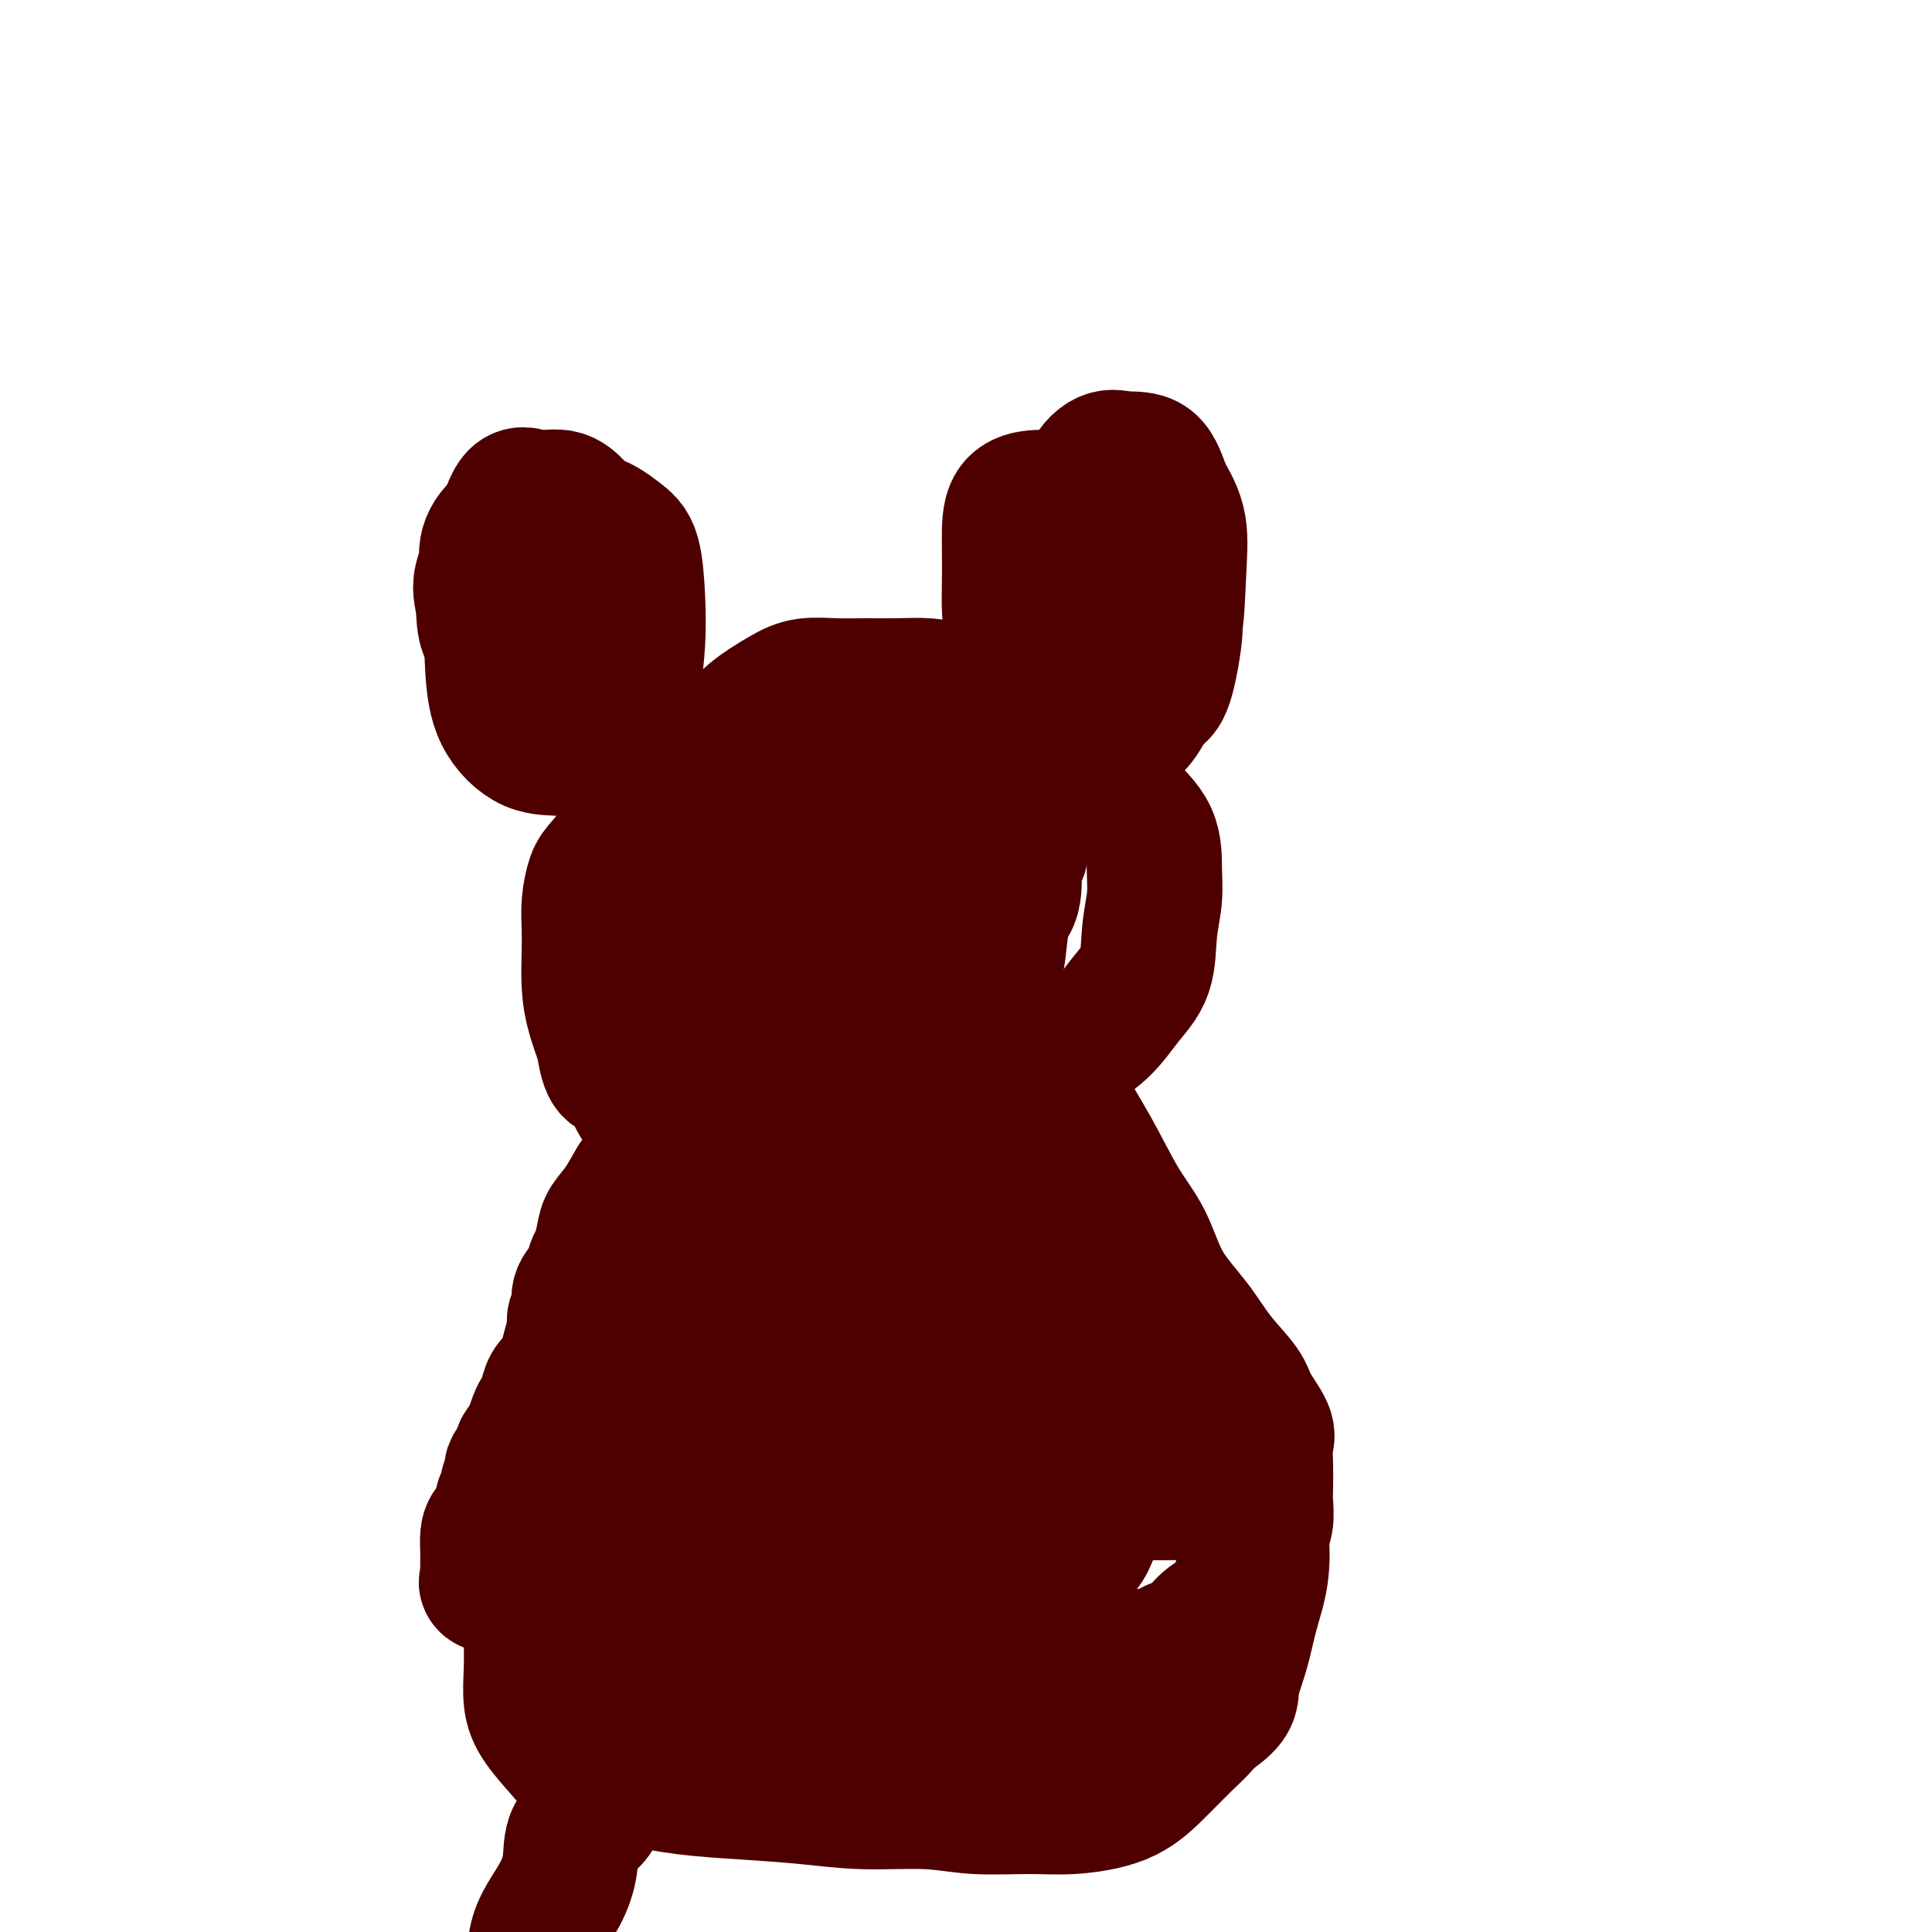 <svg viewBox='0 0 400 400' version='1.1' xmlns='http://www.w3.org/2000/svg' xmlns:xlink='http://www.w3.org/1999/xlink'><g fill='none' stroke='#4E0000' stroke-width='28' stroke-linecap='round' stroke-linejoin='round'><path d='M106,108c-2.535,4.133 -5.070,8.266 -6,11c-0.930,2.734 -0.254,4.067 0,6c0.254,1.933 0.087,4.464 1,6c0.913,1.536 2.907,2.076 4,3c1.093,0.924 1.287,2.233 2,3c0.713,0.767 1.946,0.993 3,1c1.054,0.007 1.929,-0.206 3,0c1.071,0.206 2.340,0.829 3,0c0.660,-0.829 0.712,-3.111 1,-5c0.288,-1.889 0.810,-3.383 1,-5c0.190,-1.617 0.046,-3.355 0,-5c-0.046,-1.645 0.007,-3.196 0,-5c-0.007,-1.804 -0.073,-3.859 -1,-5c-0.927,-1.141 -2.715,-1.367 -4,-2c-1.285,-0.633 -2.068,-1.674 -3,-2c-0.932,-0.326 -2.015,0.061 -3,0c-0.985,-0.061 -1.874,-0.570 -3,0c-1.126,0.570 -2.490,2.219 -3,4c-0.510,1.781 -0.168,3.696 0,6c0.168,2.304 0.161,4.999 0,7c-0.161,2.001 -0.477,3.307 0,5c0.477,1.693 1.746,3.771 3,5c1.254,1.229 2.494,1.608 4,2c1.506,0.392 3.280,0.796 5,1c1.720,0.204 3.386,0.209 5,0c1.614,-0.209 3.175,-0.631 4,-2c0.825,-1.369 0.912,-3.684 1,-6'/><path d='M123,131c1.014,-2.247 1.049,-3.864 1,-6c-0.049,-2.136 -0.183,-4.791 0,-7c0.183,-2.209 0.681,-3.970 0,-6c-0.681,-2.030 -2.542,-4.327 -4,-6c-1.458,-1.673 -2.513,-2.720 -4,-3c-1.487,-0.280 -3.404,0.207 -5,0c-1.596,-0.207 -2.869,-1.107 -4,0c-1.131,1.107 -2.118,4.220 -3,8c-0.882,3.780 -1.659,8.227 -2,13c-0.341,4.773 -0.245,9.872 0,14c0.245,4.128 0.639,7.285 2,10c1.361,2.715 3.688,4.989 6,6c2.312,1.011 4.609,0.759 7,1c2.391,0.241 4.876,0.975 7,0c2.124,-0.975 3.888,-3.657 5,-6c1.112,-2.343 1.573,-4.345 2,-7c0.427,-2.655 0.821,-5.963 1,-9c0.179,-3.037 0.142,-5.805 0,-9c-0.142,-3.195 -0.390,-6.819 -1,-9c-0.610,-2.181 -1.580,-2.918 -3,-4c-1.420,-1.082 -3.288,-2.507 -5,-3c-1.712,-0.493 -3.267,-0.053 -5,0c-1.733,0.053 -3.644,-0.280 -5,0c-1.356,0.280 -2.157,1.173 -3,3c-0.843,1.827 -1.729,4.587 -2,8c-0.271,3.413 0.072,7.479 0,11c-0.072,3.521 -0.561,6.499 0,9c0.561,2.501 2.171,4.526 4,6c1.829,1.474 3.877,2.397 6,3c2.123,0.603 4.321,0.887 6,0c1.679,-0.887 2.840,-2.943 4,-5'/><path d='M128,143c1.019,-1.919 1.567,-4.217 2,-7c0.433,-2.783 0.752,-6.052 1,-9c0.248,-2.948 0.427,-5.575 0,-8c-0.427,-2.425 -1.459,-4.649 -3,-6c-1.541,-1.351 -3.592,-1.829 -5,-2c-1.408,-0.171 -2.174,-0.034 -3,0c-0.826,0.034 -1.713,-0.035 -2,1c-0.287,1.035 0.026,3.174 0,6c-0.026,2.826 -0.392,6.338 0,10c0.392,3.662 1.540,7.475 2,9c0.460,1.525 0.230,0.763 0,0'/><path d='M223,131c2.579,2.566 5.159,5.132 6,7c0.841,1.868 -0.056,3.036 0,4c0.056,0.964 1.066,1.722 2,2c0.934,0.278 1.793,0.075 3,0c1.207,-0.075 2.762,-0.024 4,0c1.238,0.024 2.160,0.020 3,-2c0.840,-2.020 1.599,-6.055 2,-9c0.401,-2.945 0.443,-4.799 0,-8c-0.443,-3.201 -1.373,-7.748 -3,-11c-1.627,-3.252 -3.953,-5.209 -6,-7c-2.047,-1.791 -3.817,-3.416 -6,-4c-2.183,-0.584 -4.781,-0.125 -7,0c-2.219,0.125 -4.060,-0.082 -6,0c-1.940,0.082 -3.981,0.454 -5,2c-1.019,1.546 -1.017,4.267 -1,7c0.017,2.733 0.050,5.477 0,9c-0.050,3.523 -0.183,7.823 1,11c1.183,3.177 3.681,5.230 6,7c2.319,1.770 4.460,3.256 7,4c2.540,0.744 5.479,0.744 8,1c2.521,0.256 4.625,0.766 6,0c1.375,-0.766 2.020,-2.807 3,-5c0.980,-2.193 2.294,-4.536 3,-8c0.706,-3.464 0.806,-8.048 1,-12c0.194,-3.952 0.484,-7.272 0,-10c-0.484,-2.728 -1.742,-4.864 -3,-7'/><path d='M241,102c-0.890,-2.393 -1.614,-4.876 -3,-6c-1.386,-1.124 -3.433,-0.887 -5,-1c-1.567,-0.113 -2.655,-0.574 -4,0c-1.345,0.574 -2.949,2.183 -4,5c-1.051,2.817 -1.549,6.842 -2,11c-0.451,4.158 -0.853,8.448 -1,13c-0.147,4.552 -0.038,9.367 0,13c0.038,3.633 0.007,6.085 1,8c0.993,1.915 3.012,3.295 5,4c1.988,0.705 3.944,0.737 5,1c1.056,0.263 1.211,0.757 2,0c0.789,-0.757 2.211,-2.765 3,-5c0.789,-2.235 0.943,-4.697 1,-8c0.057,-3.303 0.015,-7.446 0,-11c-0.015,-3.554 -0.003,-6.518 -1,-9c-0.997,-2.482 -3.003,-4.480 -4,-6c-0.997,-1.520 -0.985,-2.560 -2,-3c-1.015,-0.440 -3.056,-0.278 -4,0c-0.944,0.278 -0.789,0.672 -1,4c-0.211,3.328 -0.788,9.588 -1,14c-0.212,4.412 -0.061,6.975 0,8c0.061,1.025 0.030,0.513 0,0'/><path d='M221,150c-3.720,-2.022 -7.441,-4.044 -10,-5c-2.559,-0.956 -3.958,-0.845 -6,-1c-2.042,-0.155 -4.729,-0.577 -7,-1c-2.271,-0.423 -4.126,-0.846 -6,-1c-1.874,-0.154 -3.766,-0.037 -6,0c-2.234,0.037 -4.811,-0.006 -7,0c-2.189,0.006 -3.990,0.062 -6,0c-2.010,-0.062 -4.227,-0.240 -6,0c-1.773,0.240 -3.100,0.899 -5,2c-1.900,1.101 -4.372,2.643 -6,4c-1.628,1.357 -2.411,2.530 -4,4c-1.589,1.470 -3.985,3.238 -6,5c-2.015,1.762 -3.649,3.519 -5,5c-1.351,1.481 -2.417,2.688 -4,4c-1.583,1.312 -3.682,2.731 -5,4c-1.318,1.269 -1.856,2.390 -3,4c-1.144,1.610 -2.895,3.709 -4,5c-1.105,1.291 -1.565,1.775 -2,3c-0.435,1.225 -0.846,3.190 -1,5c-0.154,1.810 -0.049,3.466 0,5c0.049,1.534 0.044,2.947 0,5c-0.044,2.053 -0.127,4.745 0,7c0.127,2.255 0.465,4.073 1,6c0.535,1.927 1.268,3.964 2,6'/><path d='M125,216c0.851,6.460 1.978,5.611 3,6c1.022,0.389 1.937,2.016 3,4c1.063,1.984 2.272,4.325 4,6c1.728,1.675 3.975,2.683 6,4c2.025,1.317 3.828,2.943 6,4c2.172,1.057 4.711,1.544 7,2c2.289,0.456 4.326,0.882 7,1c2.674,0.118 5.985,-0.073 9,0c3.015,0.073 5.735,0.411 9,0c3.265,-0.411 7.073,-1.572 10,-3c2.927,-1.428 4.971,-3.125 8,-5c3.029,-1.875 7.043,-3.928 10,-6c2.957,-2.072 4.855,-4.161 7,-6c2.145,-1.839 4.535,-3.427 7,-5c2.465,-1.573 5.004,-3.129 7,-5c1.996,-1.871 3.449,-4.055 5,-6c1.551,-1.945 3.201,-3.649 4,-6c0.799,-2.351 0.749,-5.349 1,-8c0.251,-2.651 0.804,-4.954 1,-7c0.196,-2.046 0.036,-3.835 0,-6c-0.036,-2.165 0.053,-4.706 -1,-7c-1.053,-2.294 -3.246,-4.342 -6,-7c-2.754,-2.658 -6.068,-5.927 -9,-8c-2.932,-2.073 -5.482,-2.950 -8,-4c-2.518,-1.050 -5.005,-2.272 -8,-3c-2.995,-0.728 -6.497,-0.960 -9,-1c-2.503,-0.040 -4.005,0.114 -7,0c-2.995,-0.114 -7.483,-0.494 -11,0c-3.517,0.494 -6.062,1.864 -9,4c-2.938,2.136 -6.268,5.039 -9,8c-2.732,2.961 -4.866,5.981 -7,9'/><path d='M155,171c-3.421,5.177 -3.972,9.618 -5,14c-1.028,4.382 -2.531,8.704 -3,13c-0.469,4.296 0.096,8.566 0,12c-0.096,3.434 -0.854,6.031 0,8c0.854,1.969 3.320,3.310 6,4c2.680,0.690 5.572,0.730 9,1c3.428,0.270 7.391,0.770 12,0c4.609,-0.770 9.865,-2.808 14,-5c4.135,-2.192 7.149,-4.536 10,-7c2.851,-2.464 5.539,-5.048 7,-8c1.461,-2.952 1.695,-6.272 2,-9c0.305,-2.728 0.679,-4.864 1,-7c0.321,-2.136 0.587,-4.272 -1,-6c-1.587,-1.728 -5.028,-3.049 -8,-4c-2.972,-0.951 -5.475,-1.532 -8,-2c-2.525,-0.468 -5.072,-0.822 -8,-1c-2.928,-0.178 -6.238,-0.178 -9,0c-2.762,0.178 -4.978,0.536 -7,2c-2.022,1.464 -3.851,4.035 -6,7c-2.149,2.965 -4.618,6.324 -6,10c-1.382,3.676 -1.678,7.670 -2,11c-0.322,3.330 -0.671,5.998 0,8c0.671,2.002 2.361,3.340 5,4c2.639,0.660 6.225,0.642 10,1c3.775,0.358 7.737,1.093 12,0c4.263,-1.093 8.827,-4.012 12,-7c3.173,-2.988 4.955,-6.044 7,-9c2.045,-2.956 4.352,-5.813 6,-9c1.648,-3.187 2.636,-6.704 3,-10c0.364,-3.296 0.104,-6.370 0,-9c-0.104,-2.630 -0.052,-4.815 0,-7'/><path d='M208,166c-0.095,-4.880 -1.832,-4.081 -3,-4c-1.168,0.081 -1.767,-0.558 -3,-1c-1.233,-0.442 -3.102,-0.689 -5,1c-1.898,1.689 -3.826,5.312 -6,9c-2.174,3.688 -4.592,7.439 -6,11c-1.408,3.561 -1.804,6.933 -2,10c-0.196,3.067 -0.192,5.831 0,7c0.192,1.169 0.572,0.743 3,1c2.428,0.257 6.902,1.197 10,0c3.098,-1.197 4.819,-4.531 7,-7c2.181,-2.469 4.823,-4.072 6,-6c1.177,-1.928 0.890,-4.180 1,-6c0.110,-1.820 0.619,-3.209 1,-4c0.381,-0.791 0.636,-0.984 0,-1c-0.636,-0.016 -2.163,0.144 -4,0c-1.837,-0.144 -3.983,-0.592 -6,0c-2.017,0.592 -3.904,2.223 -5,4c-1.096,1.777 -1.402,3.700 -2,5c-0.598,1.300 -1.489,1.977 -2,3c-0.511,1.023 -0.642,2.393 0,3c0.642,0.607 2.056,0.450 3,0c0.944,-0.450 1.418,-1.193 2,-2c0.582,-0.807 1.272,-1.679 1,-2c-0.272,-0.321 -1.506,-0.092 -2,0c-0.494,0.092 -0.247,0.046 0,0'/><path d='M190,182c-4.190,2.079 -8.380,4.157 -11,6c-2.620,1.843 -3.669,3.449 -5,5c-1.331,1.551 -2.944,3.046 -4,5c-1.056,1.954 -1.555,4.368 -2,6c-0.445,1.632 -0.837,2.483 0,3c0.837,0.517 2.904,0.701 6,1c3.096,0.299 7.221,0.714 11,0c3.779,-0.714 7.212,-2.555 10,-5c2.788,-2.445 4.932,-5.492 7,-8c2.068,-2.508 4.059,-4.476 5,-6c0.941,-1.524 0.833,-2.606 1,-4c0.167,-1.394 0.608,-3.102 0,-4c-0.608,-0.898 -2.264,-0.985 -4,-1c-1.736,-0.015 -3.550,0.044 -6,0c-2.450,-0.044 -5.534,-0.191 -8,1c-2.466,1.191 -4.312,3.720 -6,6c-1.688,2.280 -3.216,4.310 -4,6c-0.784,1.690 -0.823,3.041 -1,4c-0.177,0.959 -0.492,1.525 0,2c0.492,0.475 1.792,0.859 3,1c1.208,0.141 2.325,0.038 3,0c0.675,-0.038 0.907,-0.011 1,0c0.093,0.011 0.046,0.005 0,0'/><path d='M146,225c-4.378,6.546 -8.756,13.093 -11,16c-2.244,2.907 -2.356,2.176 -3,3c-0.644,0.824 -1.822,3.203 -3,5c-1.178,1.797 -2.356,3.012 -3,4c-0.644,0.988 -0.755,1.748 -1,3c-0.245,1.252 -0.625,2.996 -1,4c-0.375,1.004 -0.746,1.266 -1,2c-0.254,0.734 -0.393,1.938 -1,3c-0.607,1.062 -1.682,1.981 -2,3c-0.318,1.019 0.122,2.139 0,3c-0.122,0.861 -0.805,1.463 -1,2c-0.195,0.537 0.099,1.011 0,2c-0.099,0.989 -0.590,2.495 -1,4c-0.410,1.505 -0.740,3.008 -1,4c-0.260,0.992 -0.451,1.472 -1,2c-0.549,0.528 -1.457,1.103 -2,2c-0.543,0.897 -0.723,2.117 -1,3c-0.277,0.883 -0.652,1.430 -1,2c-0.348,0.570 -0.671,1.163 -1,2c-0.329,0.837 -0.665,1.919 -1,3'/><path d='M110,297c-2.351,7.228 -0.228,3.299 0,2c0.228,-1.299 -1.441,0.031 -2,1c-0.559,0.969 -0.010,1.575 0,2c0.010,0.425 -0.518,0.667 -1,1c-0.482,0.333 -0.918,0.756 -1,1c-0.082,0.244 0.190,0.310 0,1c-0.190,0.690 -0.842,2.005 -1,3c-0.158,0.995 0.178,1.669 0,2c-0.178,0.331 -0.871,0.319 -1,1c-0.129,0.681 0.305,2.056 0,3c-0.305,0.944 -1.350,1.456 -2,2c-0.650,0.544 -0.907,1.119 -1,2c-0.093,0.881 -0.024,2.067 0,3c0.024,0.933 0.004,1.612 0,2c-0.004,0.388 0.009,0.485 0,1c-0.009,0.515 -0.041,1.448 0,2c0.041,0.552 0.154,0.723 0,1c-0.154,0.277 -0.577,0.659 0,1c0.577,0.341 2.153,0.642 3,1c0.847,0.358 0.964,0.775 2,1c1.036,0.225 2.990,0.260 4,1c1.010,0.740 1.074,2.186 2,3c0.926,0.814 2.713,0.996 4,1c1.287,0.004 2.072,-0.172 3,0c0.928,0.172 1.998,0.691 3,1c1.002,0.309 1.936,0.409 3,1c1.064,0.591 2.257,1.675 3,2c0.743,0.325 1.034,-0.109 2,0c0.966,0.109 2.606,0.760 4,1c1.394,0.240 2.541,0.069 4,0c1.459,-0.069 3.229,-0.034 5,0'/><path d='M143,340c2.954,0.154 2.839,0.040 4,0c1.161,-0.040 3.597,-0.007 5,0c1.403,0.007 1.772,-0.012 3,0c1.228,0.012 3.314,0.056 5,0c1.686,-0.056 2.971,-0.211 4,0c1.029,0.211 1.801,0.788 3,1c1.199,0.212 2.823,0.061 4,0c1.177,-0.061 1.905,-0.030 3,0c1.095,0.030 2.555,0.061 4,0c1.445,-0.061 2.874,-0.214 4,0c1.126,0.214 1.948,0.793 3,1c1.052,0.207 2.334,0.041 4,0c1.666,-0.041 3.717,0.041 5,0c1.283,-0.041 1.798,-0.207 3,0c1.202,0.207 3.090,0.788 4,1c0.910,0.212 0.841,0.057 2,0c1.159,-0.057 3.545,-0.015 5,0c1.455,0.015 1.980,0.004 3,0c1.020,-0.004 2.535,-0.001 4,0c1.465,0.001 2.881,0.000 4,0c1.119,-0.000 1.941,-0.001 3,0c1.059,0.001 2.356,0.002 4,0c1.644,-0.002 3.637,-0.008 5,0c1.363,0.008 2.096,0.030 3,0c0.904,-0.030 1.978,-0.113 3,0c1.022,0.113 1.992,0.422 3,0c1.008,-0.422 2.055,-1.574 3,-2c0.945,-0.426 1.789,-0.124 3,-1c1.211,-0.876 2.787,-2.928 4,-4c1.213,-1.072 2.061,-1.163 3,-2c0.939,-0.837 1.970,-2.418 3,-4'/><path d='M256,330c2.614,-2.547 1.149,-2.413 1,-3c-0.149,-0.587 1.018,-1.893 2,-3c0.982,-1.107 1.780,-2.013 2,-3c0.220,-0.987 -0.137,-2.056 0,-3c0.137,-0.944 0.768,-1.765 1,-3c0.232,-1.235 0.065,-2.884 0,-4c-0.065,-1.116 -0.028,-1.698 0,-3c0.028,-1.302 0.046,-3.322 0,-5c-0.046,-1.678 -0.157,-3.013 0,-4c0.157,-0.987 0.582,-1.626 0,-3c-0.582,-1.374 -2.172,-3.483 -3,-5c-0.828,-1.517 -0.895,-2.441 -2,-4c-1.105,-1.559 -3.249,-3.752 -5,-6c-1.751,-2.248 -3.109,-4.549 -5,-7c-1.891,-2.451 -4.315,-5.050 -6,-8c-1.685,-2.950 -2.631,-6.249 -4,-9c-1.369,-2.751 -3.161,-4.953 -5,-8c-1.839,-3.047 -3.726,-6.938 -6,-11c-2.274,-4.062 -4.934,-8.293 -7,-12c-2.066,-3.707 -3.539,-6.890 -5,-9c-1.461,-2.110 -2.910,-3.148 -4,-4c-1.090,-0.852 -1.820,-1.517 -2,-1c-0.180,0.517 0.190,2.215 0,6c-0.190,3.785 -0.940,9.655 0,16c0.940,6.345 3.569,13.165 6,20c2.431,6.835 4.662,13.685 7,20c2.338,6.315 4.781,12.095 7,16c2.219,3.905 4.213,5.936 6,8c1.787,2.064 3.368,4.161 5,5c1.632,0.839 3.316,0.419 5,0'/><path d='M244,303c1.963,1.095 1.872,1.334 2,0c0.128,-1.334 0.476,-4.240 1,-7c0.524,-2.760 1.223,-5.374 0,-9c-1.223,-3.626 -4.368,-8.266 -7,-12c-2.632,-3.734 -4.751,-6.563 -7,-9c-2.249,-2.437 -4.626,-4.482 -7,-6c-2.374,-1.518 -4.743,-2.511 -7,-3c-2.257,-0.489 -4.400,-0.476 -6,0c-1.600,0.476 -2.656,1.416 -3,6c-0.344,4.584 0.024,12.814 0,20c-0.024,7.186 -0.442,13.328 0,19c0.442,5.672 1.743,10.875 3,14c1.257,3.125 2.471,4.174 4,5c1.529,0.826 3.374,1.430 5,1c1.626,-0.430 3.034,-1.896 4,-5c0.966,-3.104 1.490,-7.848 2,-13c0.510,-5.152 1.006,-10.712 0,-16c-1.006,-5.288 -3.515,-10.303 -6,-15c-2.485,-4.697 -4.946,-9.076 -8,-13c-3.054,-3.924 -6.702,-7.392 -10,-9c-3.298,-1.608 -6.245,-1.357 -8,-1c-1.755,0.357 -2.317,0.820 -4,0c-1.683,-0.820 -4.487,-2.923 -6,0c-1.513,2.923 -1.736,10.873 -2,19c-0.264,8.127 -0.569,16.431 0,22c0.569,5.569 2.013,8.403 4,11c1.987,2.597 4.519,4.955 6,6c1.481,1.045 1.913,0.775 3,1c1.087,0.225 2.831,0.945 4,-1c1.169,-1.945 1.763,-6.556 2,-11c0.237,-4.444 0.119,-8.722 0,-13'/><path d='M203,284c-0.718,-6.939 -3.512,-12.287 -7,-17c-3.488,-4.713 -7.668,-8.790 -12,-11c-4.332,-2.210 -8.814,-2.552 -13,-3c-4.186,-0.448 -8.077,-1.002 -12,0c-3.923,1.002 -7.880,3.560 -11,7c-3.120,3.440 -5.404,7.761 -7,13c-1.596,5.239 -2.503,11.395 -3,18c-0.497,6.605 -0.584,13.660 0,20c0.584,6.340 1.840,11.964 4,15c2.160,3.036 5.226,3.482 8,4c2.774,0.518 5.258,1.107 8,1c2.742,-0.107 5.742,-0.910 8,-3c2.258,-2.090 3.773,-5.468 5,-10c1.227,-4.532 2.167,-10.220 3,-15c0.833,-4.780 1.558,-8.653 2,-13c0.442,-4.347 0.602,-9.169 0,-13c-0.602,-3.831 -1.967,-6.672 -4,-9c-2.033,-2.328 -4.735,-4.144 -7,-5c-2.265,-0.856 -4.094,-0.754 -6,-1c-1.906,-0.246 -3.888,-0.841 -5,0c-1.112,0.841 -1.355,3.116 -2,7c-0.645,3.884 -1.694,9.376 -2,14c-0.306,4.624 0.131,8.378 0,13c-0.131,4.622 -0.829,10.110 0,14c0.829,3.890 3.186,6.182 6,8c2.814,1.818 6.086,3.162 10,4c3.914,0.838 8.472,1.169 13,1c4.528,-0.169 9.028,-0.839 13,-3c3.972,-2.161 7.415,-5.813 10,-9c2.585,-3.187 4.310,-5.911 5,-9c0.690,-3.089 0.345,-6.545 0,-10'/><path d='M207,292c-0.074,-2.784 -0.261,-4.745 -2,-7c-1.739,-2.255 -5.032,-4.804 -8,-7c-2.968,-2.196 -5.612,-4.038 -9,-5c-3.388,-0.962 -7.520,-1.043 -11,-1c-3.480,0.043 -6.307,0.211 -9,0c-2.693,-0.211 -5.253,-0.800 -8,0c-2.747,0.800 -5.680,2.989 -8,5c-2.320,2.011 -4.026,3.845 -6,6c-1.974,2.155 -4.216,4.633 -6,7c-1.784,2.367 -3.110,4.625 -4,7c-0.890,2.375 -1.345,4.867 -2,7c-0.655,2.133 -1.510,3.906 -2,5c-0.490,1.094 -0.616,1.508 0,2c0.616,0.492 1.972,1.061 3,0c1.028,-1.061 1.726,-3.751 3,-6c1.274,-2.249 3.122,-4.055 4,-6c0.878,-1.945 0.785,-4.027 1,-6c0.215,-1.973 0.739,-3.836 1,-5c0.261,-1.164 0.258,-1.629 0,-2c-0.258,-0.371 -0.770,-0.650 -2,-1c-1.230,-0.350 -3.176,-0.773 -5,-1c-1.824,-0.227 -3.525,-0.258 -5,0c-1.475,0.258 -2.725,0.804 -4,2c-1.275,1.196 -2.576,3.042 -4,5c-1.424,1.958 -2.970,4.027 -4,6c-1.030,1.973 -1.544,3.848 -2,6c-0.456,2.152 -0.853,4.579 -1,7c-0.147,2.421 -0.042,4.834 0,7c0.042,2.166 0.021,4.083 0,6'/><path d='M117,323c-0.153,4.183 -0.037,4.640 0,6c0.037,1.360 -0.005,3.624 0,5c0.005,1.376 0.058,1.864 0,3c-0.058,1.136 -0.228,2.921 0,4c0.228,1.079 0.855,1.453 2,2c1.145,0.547 2.808,1.267 4,2c1.192,0.733 1.912,1.479 3,2c1.088,0.521 2.545,0.816 4,1c1.455,0.184 2.908,0.258 4,1c1.092,0.742 1.822,2.153 3,3c1.178,0.847 2.802,1.129 4,2c1.198,0.871 1.969,2.331 3,3c1.031,0.669 2.322,0.546 4,1c1.678,0.454 3.744,1.483 5,2c1.256,0.517 1.703,0.520 3,1c1.297,0.480 3.446,1.435 5,2c1.554,0.565 2.515,0.740 4,1c1.485,0.260 3.493,0.605 5,1c1.507,0.395 2.512,0.842 4,1c1.488,0.158 3.459,0.028 6,0c2.541,-0.028 5.652,0.045 8,0c2.348,-0.045 3.935,-0.209 6,0c2.065,0.209 4.610,0.790 7,1c2.390,0.210 4.626,0.050 7,0c2.374,-0.050 4.886,0.009 7,0c2.114,-0.009 3.831,-0.087 6,0c2.169,0.087 4.791,0.338 7,0c2.209,-0.338 4.004,-1.266 6,-2c1.996,-0.734 4.191,-1.275 6,-2c1.809,-0.725 3.231,-1.636 5,-3c1.769,-1.364 3.884,-3.182 6,-5'/><path d='M251,355c4.367,-2.894 3.784,-4.130 4,-6c0.216,-1.870 1.230,-4.375 2,-7c0.770,-2.625 1.295,-5.369 2,-8c0.705,-2.631 1.590,-5.150 2,-8c0.410,-2.850 0.344,-6.032 0,-8c-0.344,-1.968 -0.968,-2.723 -2,-4c-1.032,-1.277 -2.474,-3.075 -4,-4c-1.526,-0.925 -3.136,-0.976 -5,-1c-1.864,-0.024 -3.981,-0.020 -6,0c-2.019,0.020 -3.938,0.057 -6,0c-2.062,-0.057 -4.266,-0.209 -7,0c-2.734,0.209 -5.997,0.778 -9,2c-3.003,1.222 -5.745,3.098 -9,4c-3.255,0.902 -7.023,0.830 -10,1c-2.977,0.170 -5.162,0.581 -8,1c-2.838,0.419 -6.327,0.844 -10,1c-3.673,0.156 -7.529,0.042 -11,0c-3.471,-0.042 -6.556,-0.011 -10,0c-3.444,0.011 -7.247,0.001 -11,0c-3.753,-0.001 -7.454,0.007 -11,0c-3.546,-0.007 -6.935,-0.027 -10,0c-3.065,0.027 -5.806,0.102 -8,0c-2.194,-0.102 -3.842,-0.381 -6,0c-2.158,0.381 -4.827,1.422 -6,3c-1.173,1.578 -0.851,3.692 -1,6c-0.149,2.308 -0.768,4.811 -1,7c-0.232,2.189 -0.076,4.064 0,6c0.076,1.936 0.072,3.931 0,6c-0.072,2.069 -0.212,4.211 0,6c0.212,1.789 0.775,3.225 2,5c1.225,1.775 3.113,3.887 5,6'/><path d='M117,363c2.382,2.289 4.839,2.511 7,3c2.161,0.489 4.028,1.245 7,2c2.972,0.755 7.051,1.508 11,2c3.949,0.492 7.769,0.724 12,1c4.231,0.276 8.874,0.595 13,1c4.126,0.405 7.736,0.894 12,1c4.264,0.106 9.181,-0.172 13,0c3.819,0.172 6.540,0.793 10,1c3.460,0.207 7.661,0.001 11,0c3.339,-0.001 5.818,0.202 9,0c3.182,-0.202 7.067,-0.808 10,-2c2.933,-1.192 4.914,-2.969 7,-5c2.086,-2.031 4.275,-4.314 6,-6c1.725,-1.686 2.984,-2.774 4,-4c1.016,-1.226 1.789,-2.591 2,-4c0.211,-1.409 -0.140,-2.862 0,-4c0.140,-1.138 0.769,-1.963 1,-3c0.231,-1.037 0.062,-2.288 0,-3c-0.062,-0.712 -0.017,-0.884 0,-2c0.017,-1.116 0.005,-3.176 0,-4c-0.005,-0.824 -0.002,-0.412 0,0'/><path d='M132,358c-3.380,2.016 -6.761,4.032 -8,6c-1.239,1.968 -0.337,3.887 0,6c0.337,2.113 0.109,4.420 -1,6c-1.109,1.580 -3.099,2.434 -4,4c-0.901,1.566 -0.712,3.845 -1,6c-0.288,2.155 -1.054,4.185 -2,6c-0.946,1.815 -2.072,3.414 -3,5c-0.928,1.586 -1.659,3.157 -2,5c-0.341,1.843 -0.291,3.957 -1,6c-0.709,2.043 -2.176,4.013 -3,6c-0.824,1.987 -1.006,3.990 -1,6c0.006,2.010 0.201,4.027 0,6c-0.201,1.973 -0.799,3.903 -1,5c-0.201,1.097 -0.005,1.362 0,2c0.005,0.638 -0.181,1.648 0,2c0.181,0.352 0.728,0.045 1,0c0.272,-0.045 0.269,0.174 1,0c0.731,-0.174 2.197,-0.739 3,-2c0.803,-1.261 0.944,-3.217 2,-5c1.056,-1.783 3.028,-3.391 5,-5'/></g>
</svg>